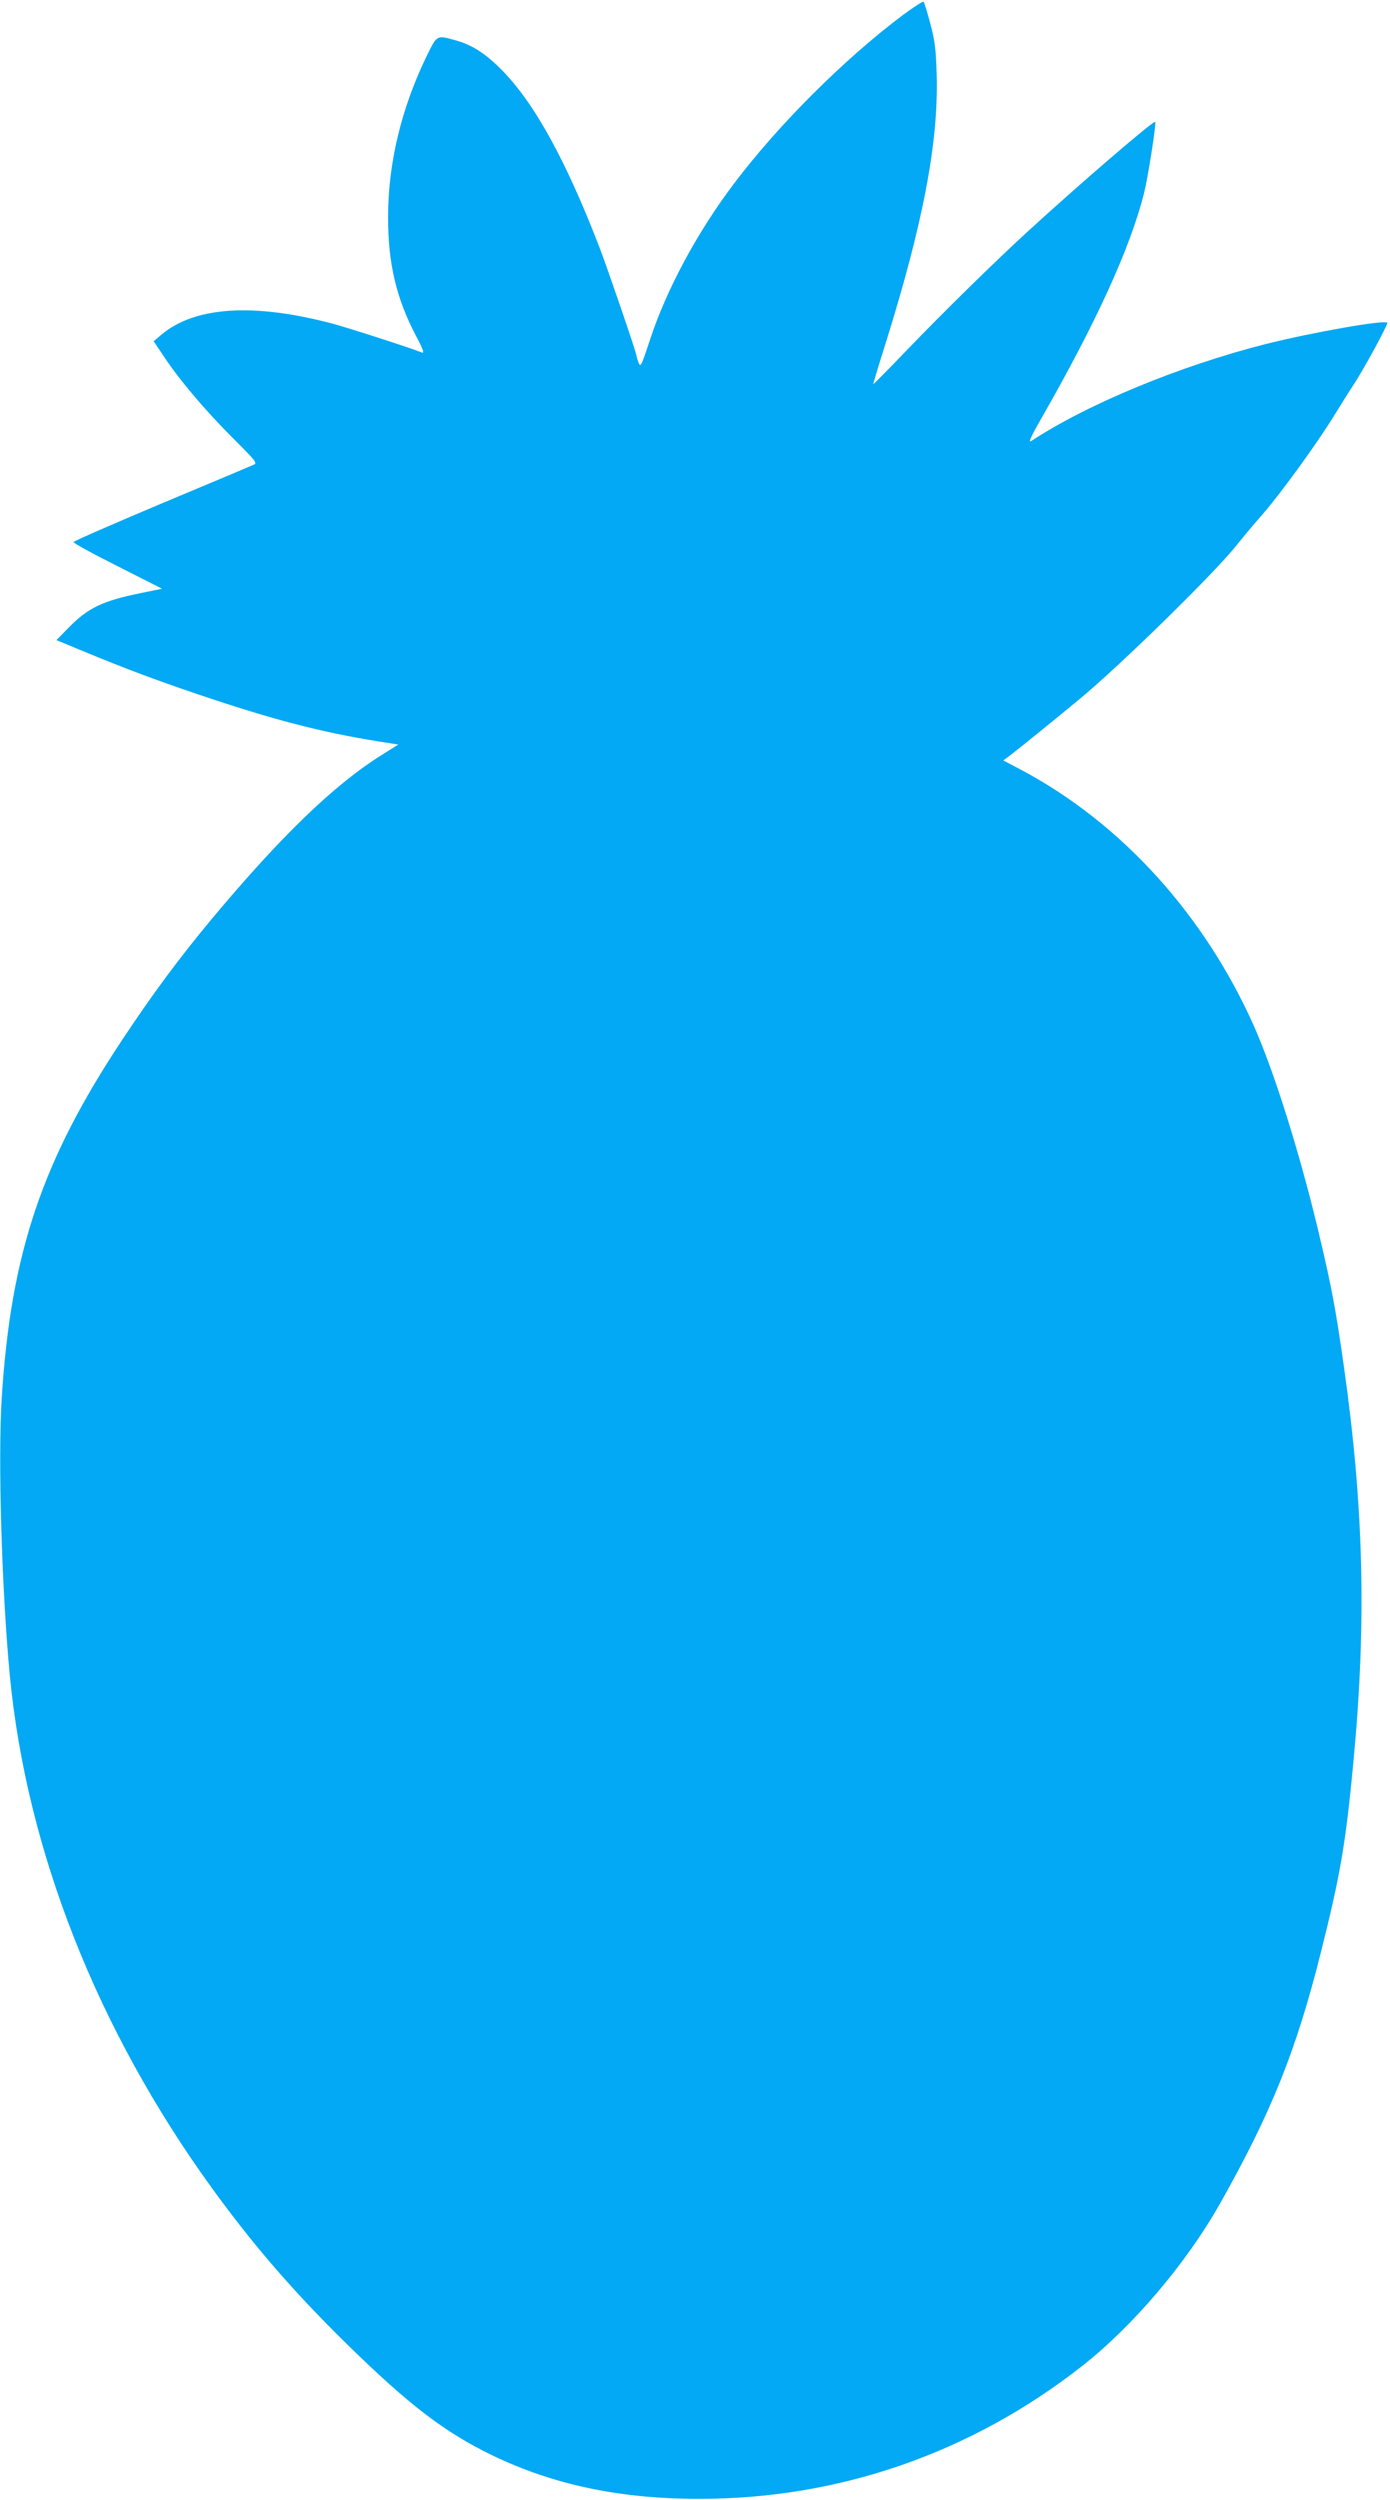 <?xml version="1.0" standalone="no"?>
<!DOCTYPE svg PUBLIC "-//W3C//DTD SVG 20010904//EN"
 "http://www.w3.org/TR/2001/REC-SVG-20010904/DTD/svg10.dtd">
<svg version="1.0" xmlns="http://www.w3.org/2000/svg"
 width="712pt" height="1280pt" viewBox="0 0 712 1280"
 preserveAspectRatio="xMidYMid meet">
<g transform="translate(0,1280) scale(0.1,-0.1)"
fill="#03a9f4" stroke="none">
<path d="M4622 12721 c-298 -224 -635 -560 -860 -858 -189 -249 -347 -543
-431 -798 -46 -139 -50 -148 -60 -122 -6 16 -11 32 -11 37 0 14 -146 440 -188
550 -174 452 -337 747 -506 916 -84 84 -151 126 -241 150 -87 24 -87 24 -137
-78 -131 -268 -200 -551 -200 -828 -1 -236 42 -417 142 -608 36 -67 45 -92 32
-87 -69 27 -385 129 -466 150 -402 105 -699 85 -870 -59 l-39 -33 53 -79 c82
-123 213 -277 353 -417 121 -121 127 -128 105 -137 -13 -6 -225 -95 -471 -198
-247 -104 -449 -192 -450 -197 -1 -6 100 -61 226 -124 l227 -115 -107 -22
c-197 -40 -271 -75 -371 -177 l-63 -64 123 -51 c236 -98 415 -165 678 -252
356 -118 596 -178 908 -225 l42 -7 -86 -54 c-243 -152 -515 -415 -868 -837
-167 -201 -302 -382 -461 -622 -410 -618 -569 -1091 -616 -1830 -20 -317 0
-984 41 -1420 86 -898 447 -1814 1034 -2625 213 -294 420 -533 692 -800 321
-314 500 -451 745 -570 313 -151 654 -223 1059 -223 717 -1 1394 234 1963 680
260 204 533 525 706 831 262 464 390 782 516 1283 102 405 129 565 169 994 66
705 51 1291 -49 2001 -44 310 -63 411 -135 714 -96 398 -222 799 -326 1035
-254 571 -679 1040 -1192 1313 l-93 49 38 28 c42 32 221 177 353 286 212 176
685 639 803 786 29 37 91 111 137 163 98 114 278 362 368 509 36 58 77 124 92
146 50 74 182 316 176 323 -16 15 -376 -48 -621 -109 -438 -111 -912 -306
-1203 -497 -16 -11 -3 20 51 114 282 493 455 871 527 1154 21 86 64 359 57
366 -8 8 -386 -317 -647 -556 -170 -155 -440 -420 -634 -622 -88 -92 -162
-166 -163 -165 -1 1 25 88 58 192 196 623 277 1045 267 1392 -4 132 -9 175
-33 263 -15 58 -31 108 -34 111 -3 4 -52 -28 -109 -70z"/>
</g>
</svg>
